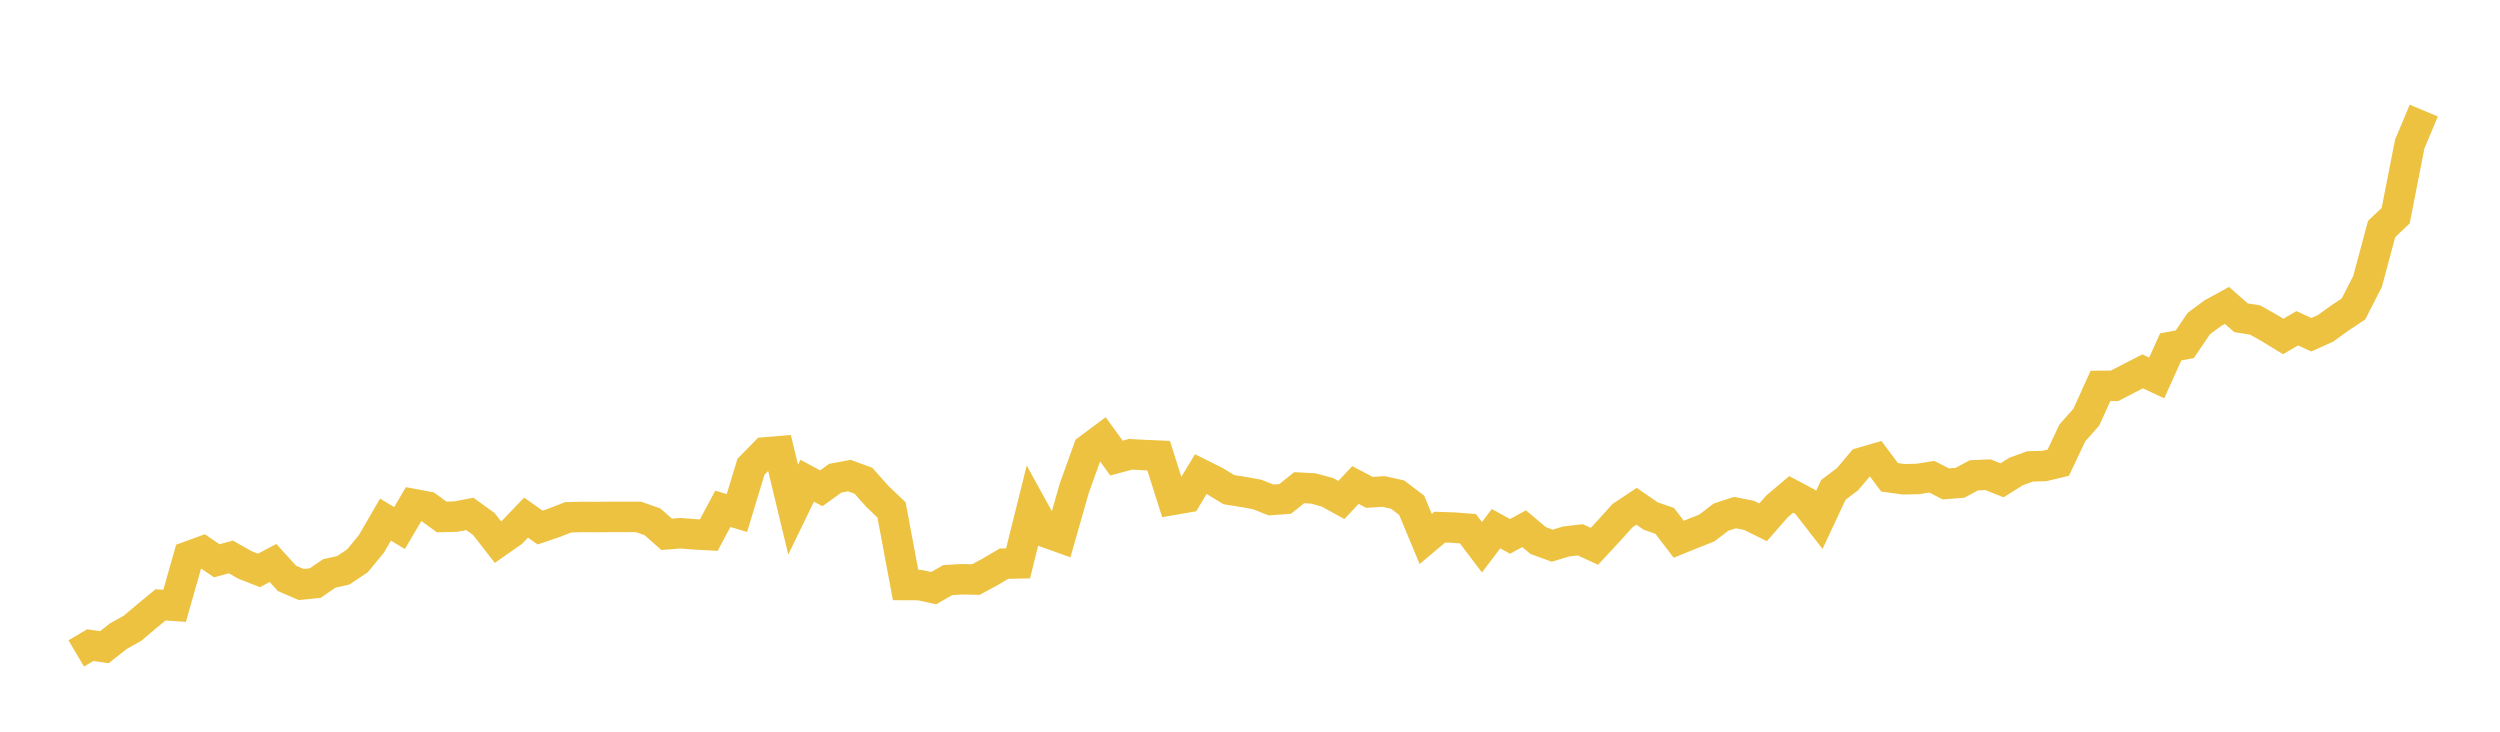 <svg width="164" height="48" xmlns="http://www.w3.org/2000/svg" xmlns:xlink="http://www.w3.org/1999/xlink"><path fill="none" stroke="rgb(237,194,64)" stroke-width="2" d="M5,42.864L5.922,42.321L6.844,42.457L7.766,41.732L8.689,41.217L9.611,40.436L10.533,39.68L11.455,39.743L12.377,36.497L13.299,36.161L14.222,36.788L15.144,36.535L16.066,37.057L16.988,37.421L17.91,36.931L18.832,37.946L19.754,38.342L20.677,38.251L21.599,37.617L22.521,37.411L23.443,36.795L24.365,35.678L25.287,34.088L26.21,34.641L27.132,33.069L28.054,33.241L28.976,33.913L29.898,33.888L30.82,33.713L31.743,34.379L32.665,35.562L33.587,34.918L34.509,33.955L35.431,34.606L36.353,34.295L37.275,33.934L38.198,33.913L39.12,33.917L40.042,33.909L40.964,33.909L41.886,33.909L42.808,34.235L43.731,35.051L44.653,34.981L45.575,35.054L46.497,35.103L47.419,33.378L48.341,33.654L49.263,30.622L50.186,29.679L51.108,29.602L52.03,33.433L52.952,31.535L53.874,32.032L54.796,31.369L55.719,31.199L56.641,31.538L57.563,32.572L58.485,33.45L59.407,38.377L60.329,38.381L61.251,38.582L62.174,38.053L63.096,38.001L64.018,38.018L64.94,37.52L65.862,36.977L66.784,36.959L67.707,33.253L68.629,34.927L69.551,35.258L70.473,32.023L71.395,29.462L72.317,28.775L73.24,30.049L74.162,29.803L75.084,29.851L76.006,29.892L76.928,32.793L77.85,32.633L78.772,31.103L79.695,31.563L80.617,32.122L81.539,32.268L82.461,32.435L83.383,32.799L84.305,32.728L85.228,31.992L86.15,32.043L87.072,32.292L87.994,32.799L88.916,31.818L89.838,32.299L90.76,32.241L91.683,32.445L92.605,33.147L93.527,35.358L94.449,34.581L95.371,34.612L96.293,34.683L97.216,35.899L98.138,34.683L99.06,35.187L99.982,34.683L100.904,35.46L101.826,35.797L102.749,35.518L103.671,35.412L104.593,35.838L105.515,34.847L106.437,33.825L107.359,33.212L108.281,33.849L109.204,34.169L110.126,35.375L111.048,35L111.97,34.635L112.892,33.927L113.814,33.627L114.737,33.808L115.659,34.264L116.581,33.212L117.503,32.432L118.425,32.922L119.347,34.107L120.269,32.135L121.192,31.44L122.114,30.35L123.036,30.081L123.958,31.314L124.88,31.44L125.802,31.42L126.725,31.273L127.647,31.743L128.569,31.672L129.491,31.181L130.413,31.141L131.335,31.508L132.257,30.929L133.18,30.595L134.102,30.572L135.024,30.35L135.946,28.398L136.868,27.356L137.79,25.316L138.713,25.309L139.635,24.835L140.557,24.362L141.479,24.794L142.401,22.754L143.323,22.584L144.246,21.221L145.168,20.54L146.09,20.036L147.012,20.846L147.934,20.993L148.856,21.511L149.778,22.073L150.701,21.534L151.623,21.96L152.545,21.545L153.467,20.88L154.389,20.267L155.311,18.462L156.234,15.021L157.156,14.149L158.078,9.452L159,7.255"></path></svg>